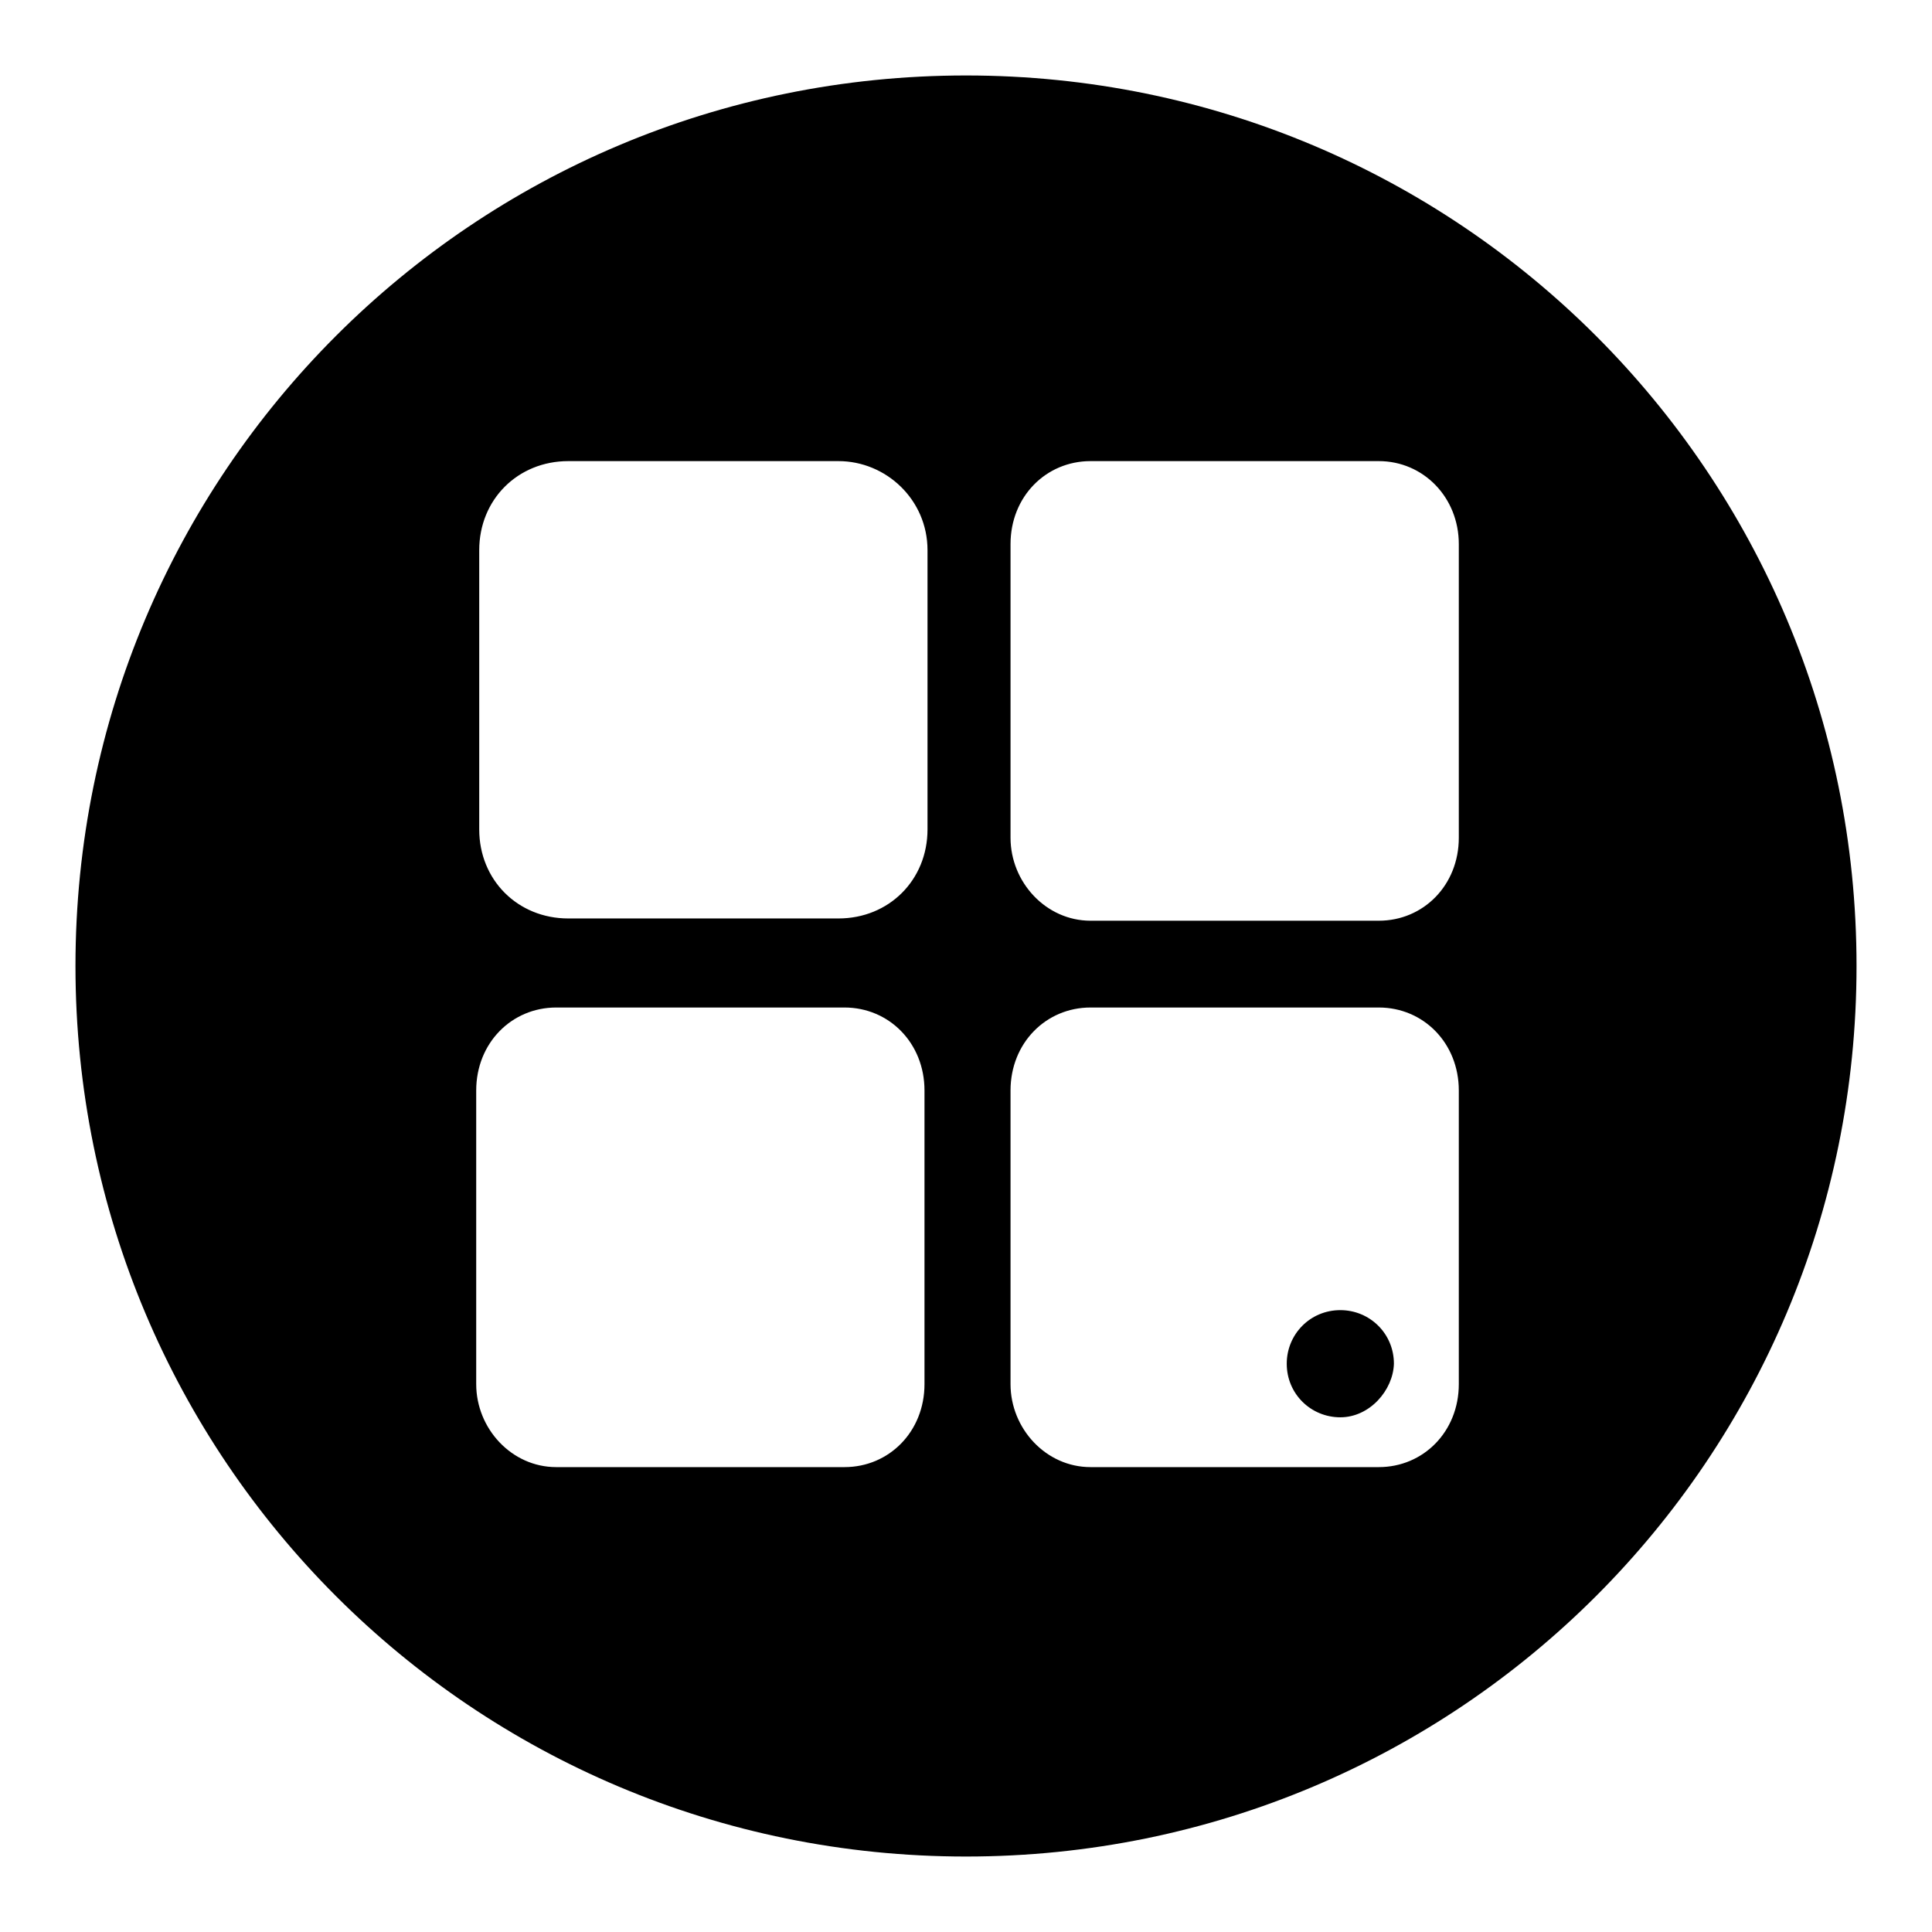 <?xml version="1.0" encoding="utf-8"?>
<!-- Svg Vector Icons : http://www.onlinewebfonts.com/icon -->
<!DOCTYPE svg PUBLIC "-//W3C//DTD SVG 1.1//EN" "http://www.w3.org/Graphics/SVG/1.1/DTD/svg11.dtd">
<svg version="1.1" xmlns="http://www.w3.org/2000/svg" xmlns:xlink="http://www.w3.org/1999/xlink" x="0px" y="0px" viewBox="0 0 256 256" enable-background="new 0 0 256 256" xml:space="preserve">
<g> <path fill="#000000" d="M128,10c65.3,0,118,52.7,118,118c0,65.3-52.7,118-118,118c-65.3,0-118-52.7-118-118C10,62.7,62.7,10,128,10 z M111.1,61.1H75.3c-6.7,0-11.8,5.1-11.8,11.8v37c0,6.7,5.1,11.8,11.8,11.8h35.8c6.7,0,11.8-5.1,11.8-11.8v-37 C122.9,66.2,117.4,61.1,111.1,61.1z M111.9,133.5H73.7c-5.9,0-10.6,4.7-10.6,11v38.9c0,5.9,4.7,11,10.6,11h38.2 c5.9,0,10.6-4.7,10.6-11v-38.9C122.5,138.2,117.8,133.5,111.9,133.5z M182.7,61.1h-38.2c-5.9,0-10.6,4.7-10.6,11v38.9 c0,5.9,4.7,11,10.6,11h38.2c5.9,0,10.6-4.7,10.6-11V72.1C193.3,65.9,188.6,61.1,182.7,61.1z M182.7,133.5h-38.2 c-5.9,0-10.6,4.7-10.6,11v38.9c0,5.9,4.7,11,10.6,11h38.2c5.9,0,10.6-4.7,10.6-11v-38.9C193.3,138.2,188.6,133.5,182.7,133.5z  M177.6,187.8c-3.9,0-7.1-3.1-7.1-7.1c0-3.9,3.1-7.1,7.1-7.1c3.9,0,7.1,3.1,7.1,7.1C184.6,184.2,181.5,187.8,177.6,187.8z"/></g>
</svg>